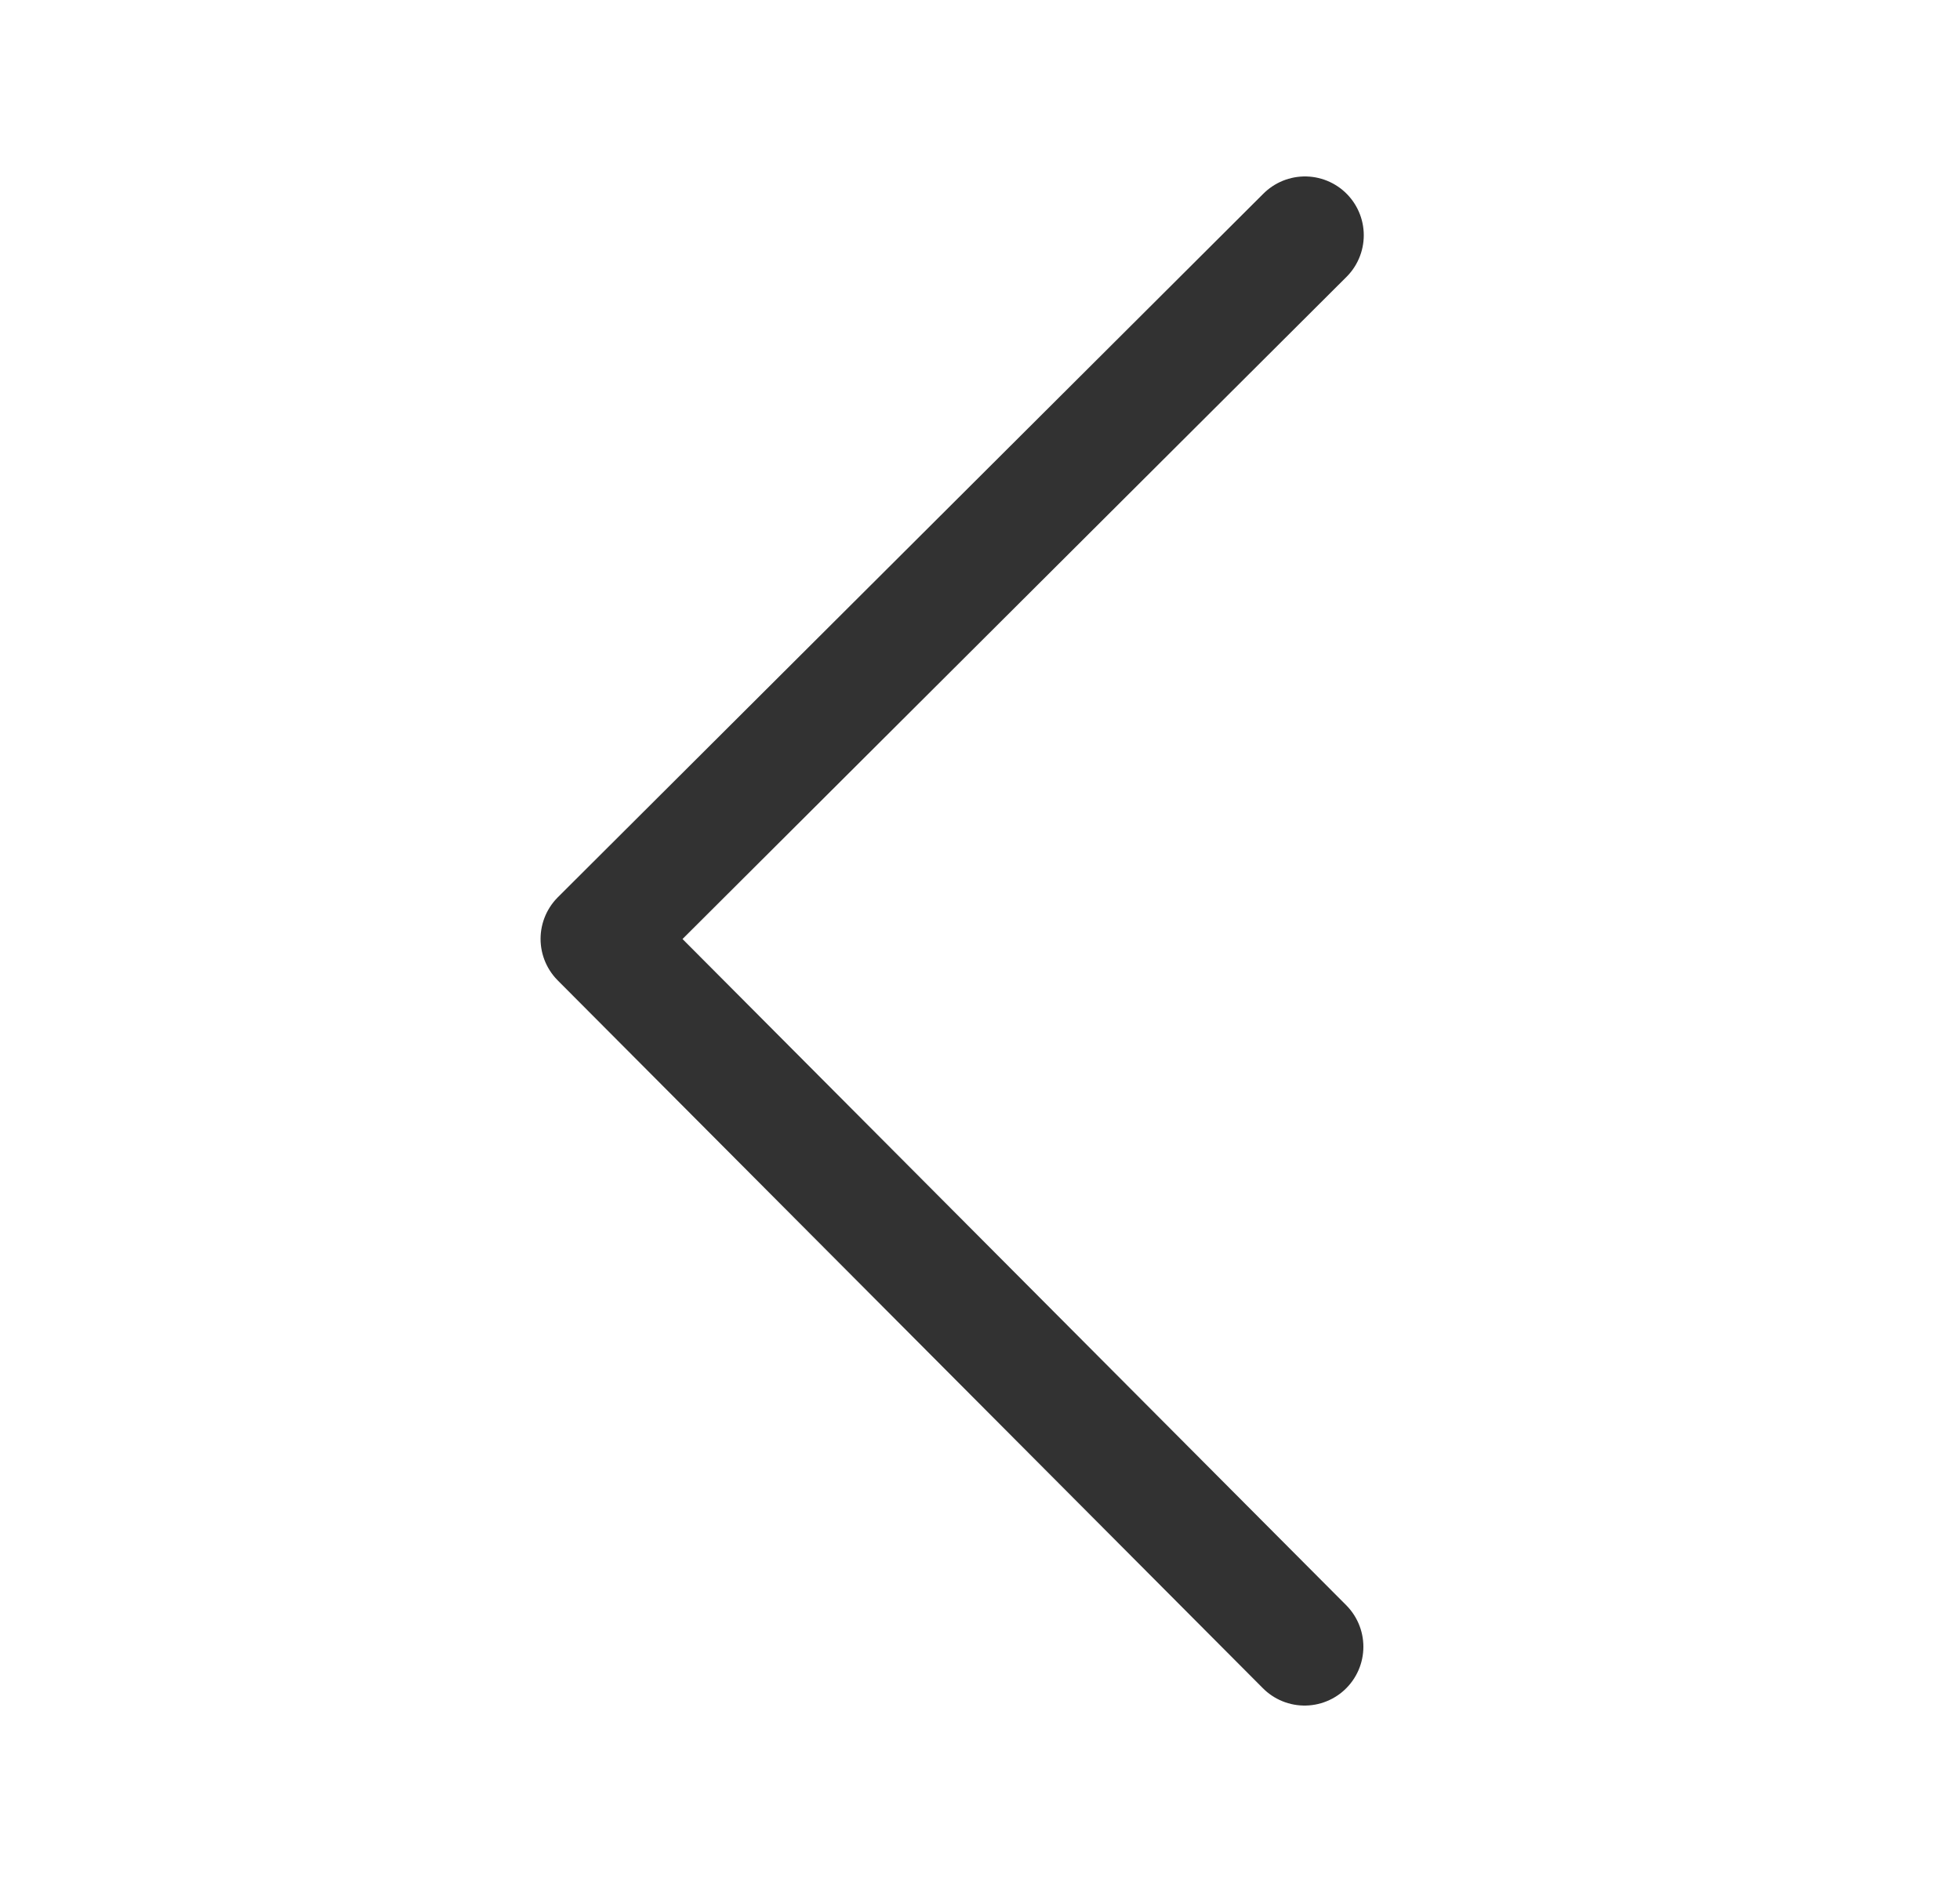 <svg width="25" height="24" viewBox="0 0 25 24" fill="none" xmlns="http://www.w3.org/2000/svg">
<path d="M16.64 21L7.645 11.973L16.645 3" stroke="#323232" stroke-width="1.5" stroke-linecap="round" stroke-linejoin="round"/>
</svg>
